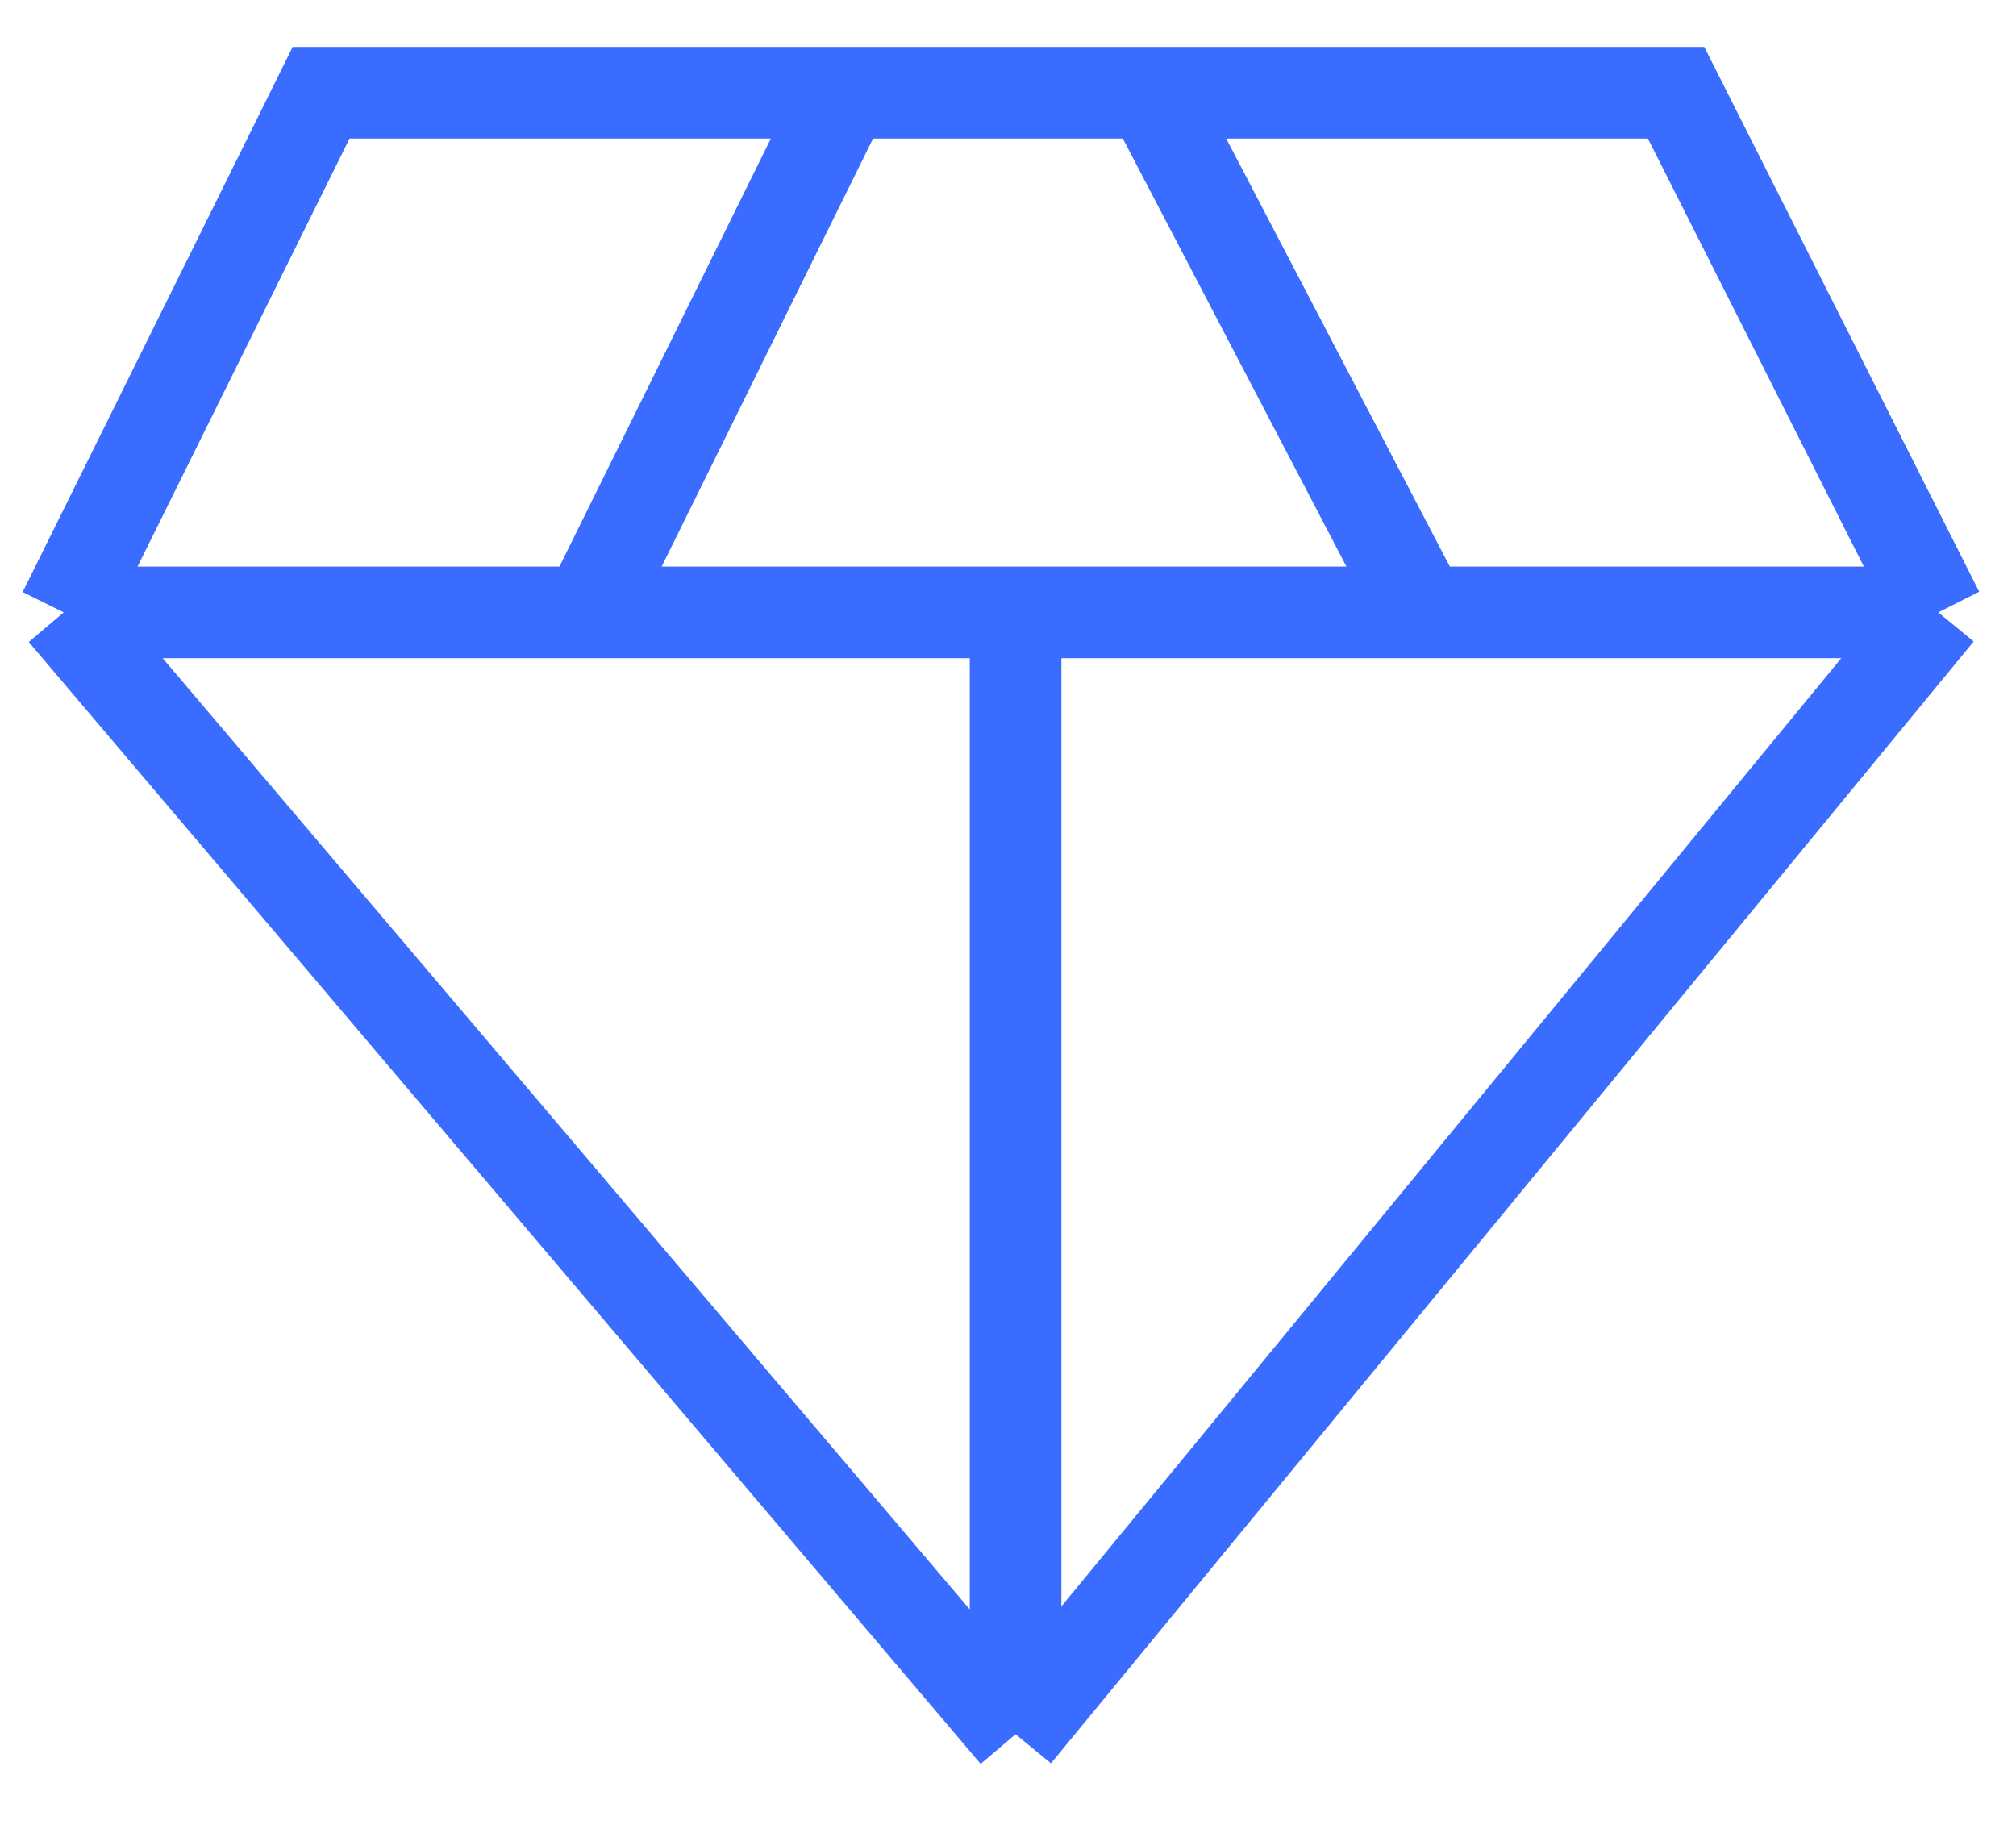 <svg width="33" height="30" viewBox="0 0 33 30" fill="none" xmlns="http://www.w3.org/2000/svg">
<path d="M31.728 10.024L27.436 1.518H18.834M31.728 10.024L16.624 28.387M31.728 10.024H23.278M16.624 28.387L1.043 10.024M16.624 28.387V10.024M1.043 10.024L5.256 1.518H13.825M1.043 10.024H9.624M16.624 10.024H9.624M16.624 10.024H23.278M13.825 1.518L9.624 10.024M13.825 1.518H18.834M18.834 1.518L23.278 10.024" stroke="#3A6DFF" stroke-width="1.5"/>
</svg>
